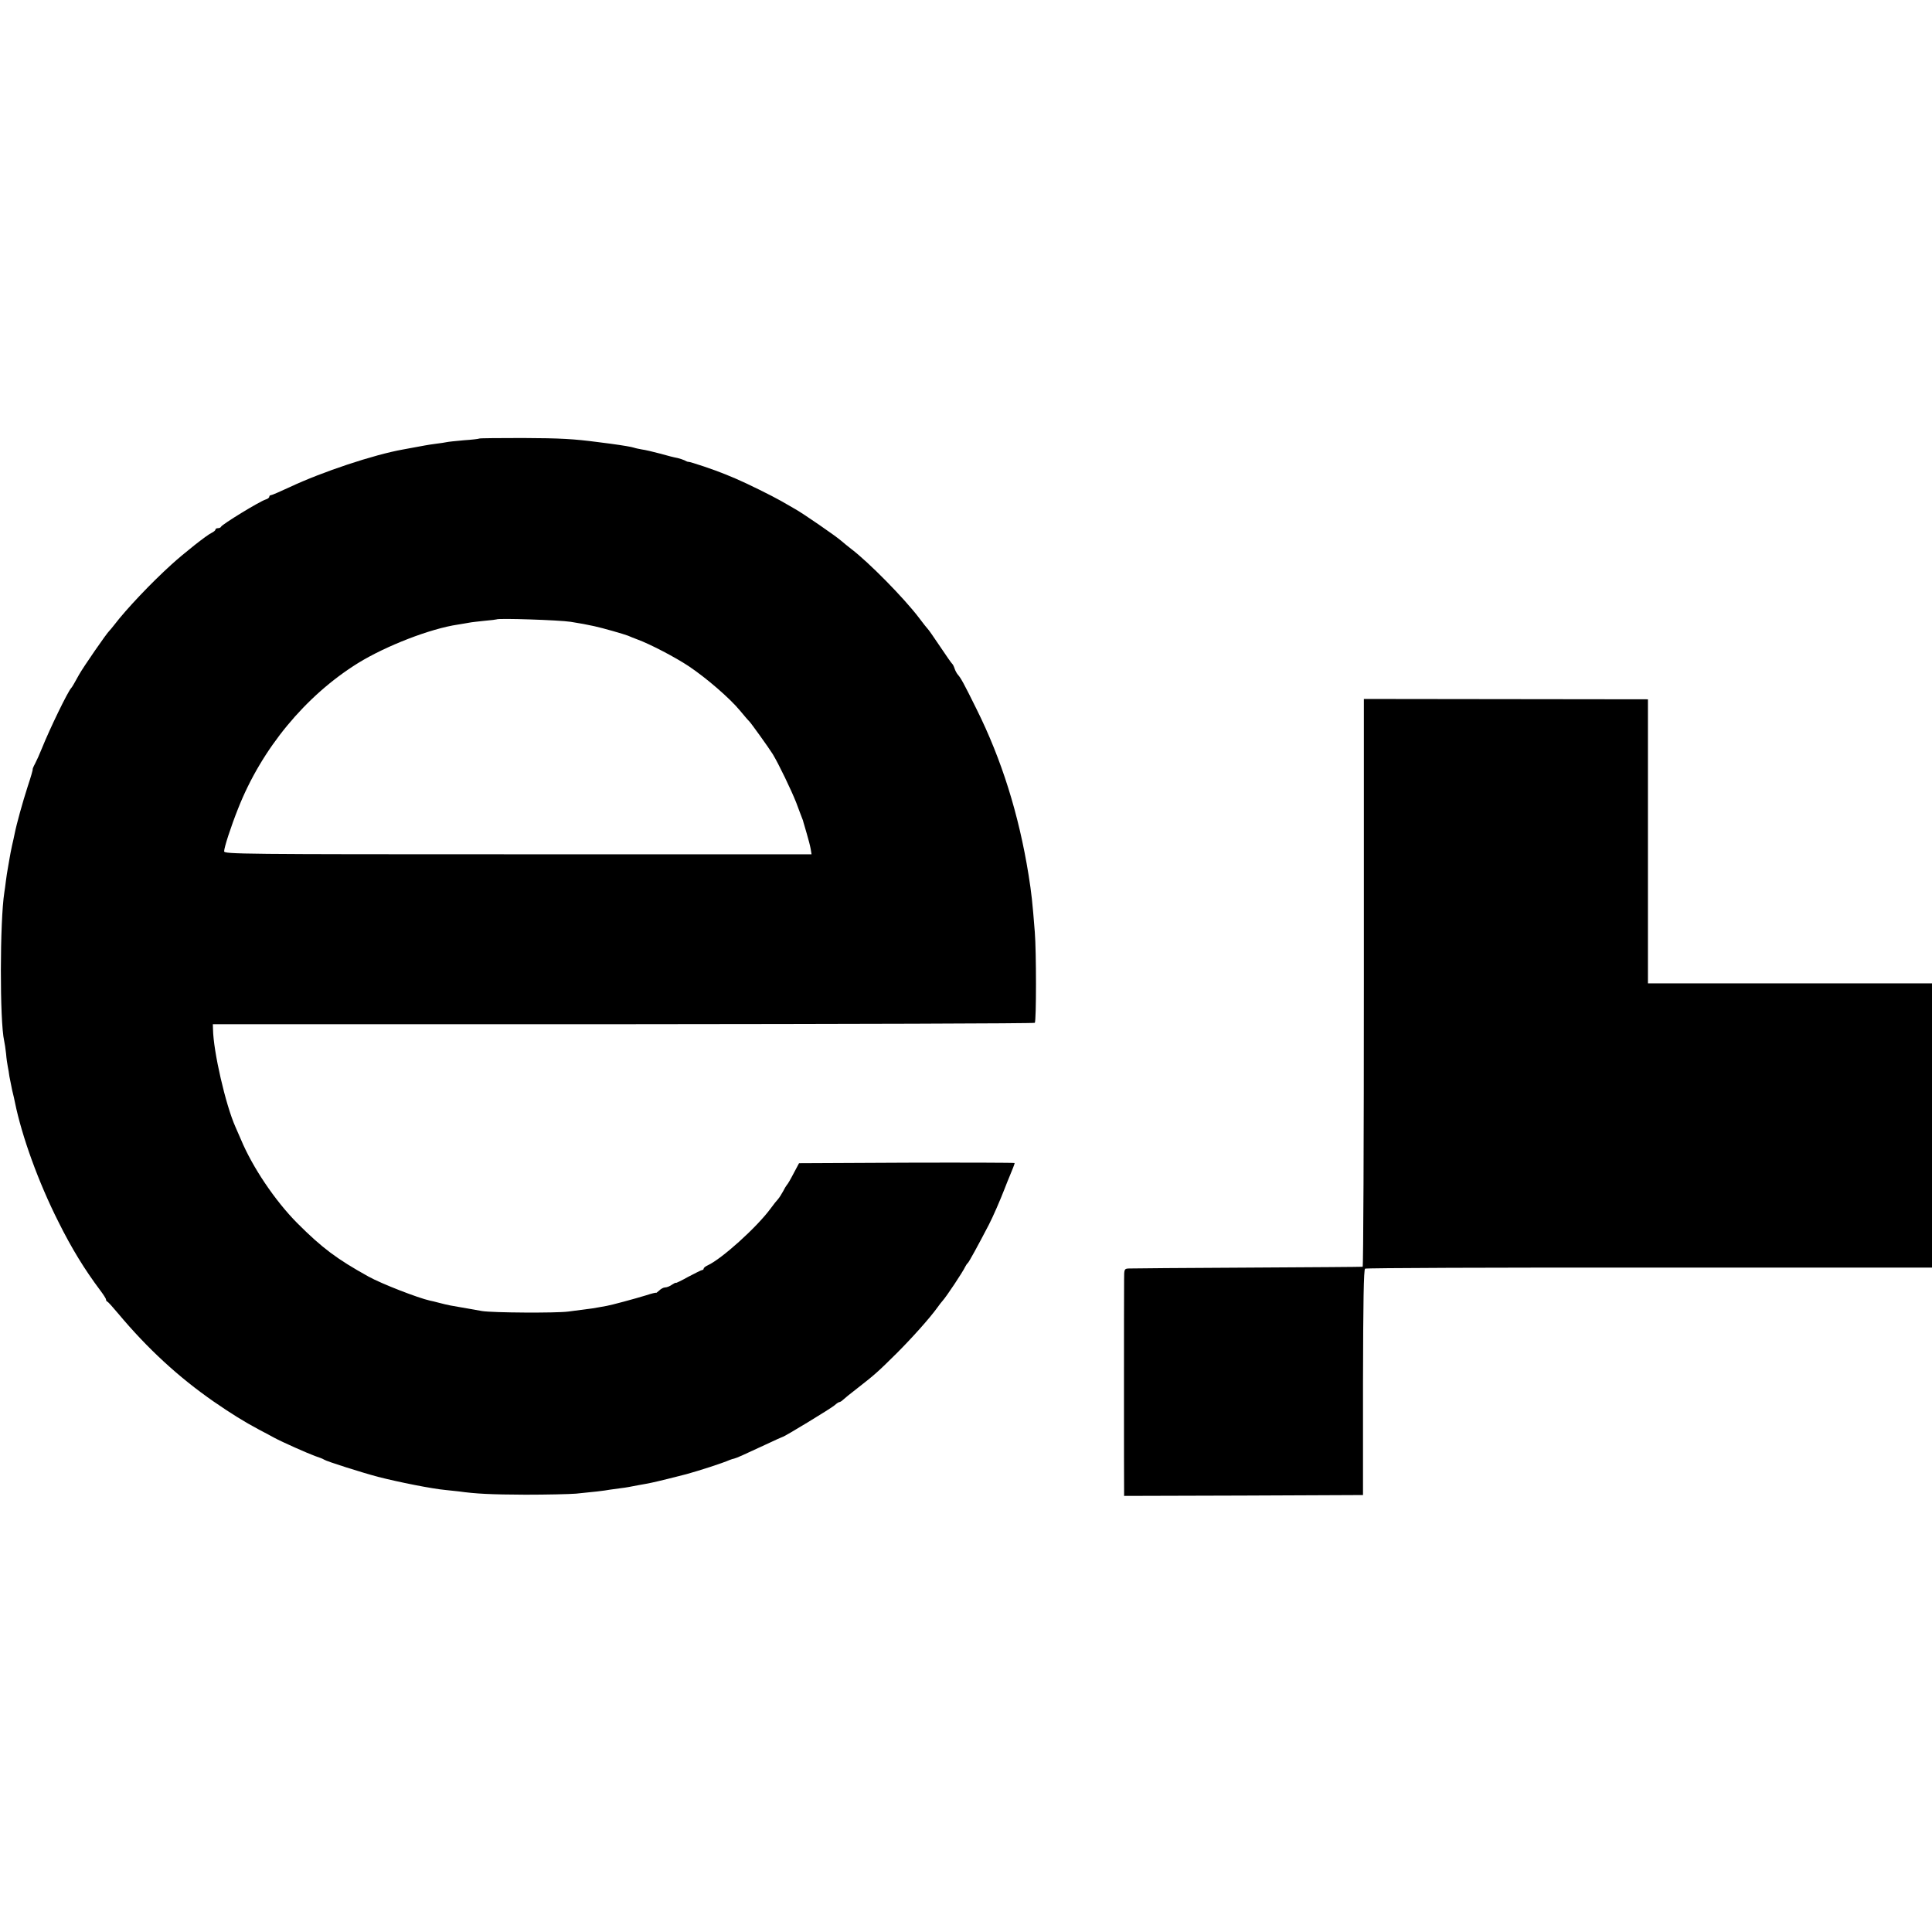 <?xml version="1.0" standalone="no"?>
<!DOCTYPE svg PUBLIC "-//W3C//DTD SVG 20010904//EN"
 "http://www.w3.org/TR/2001/REC-SVG-20010904/DTD/svg10.dtd">
<svg version="1.0" xmlns="http://www.w3.org/2000/svg"
 width="1112pt" height="1112pt" viewBox="0 0 1112 1112"
 preserveAspectRatio="xMidYMid meet">
<g transform="translate(0,1112) scale(0.1,-0.1)"
fill="#000000" stroke="none">
<path d="M2759 8596 c-2 -2 -42 -7 -89 -10 -47 -4 -92 -9 -100 -11 -8 -2 -35
-6 -60 -9 -25 -3 -54 -8 -65 -10 -11 -2 -38 -7 -60 -11 -22 -4 -51 -9 -65 -12
-169 -30 -466 -129 -653 -217 -54 -25 -102 -46 -107 -46 -6 0 -10 -4 -10 -9 0
-5 -9 -13 -21 -16 -37 -12 -251 -143 -257 -157 -2 -5 -10 -8 -18 -8 -8 0 -14
-4 -14 -8 0 -5 -10 -13 -22 -19 -27 -12 -162 -119 -232 -183 -118 -107 -259
-256 -327 -345 -13 -17 -26 -32 -29 -35 -15 -13 -153 -213 -176 -255 -23 -42
-39 -70 -44 -75 -19 -19 -123 -233 -170 -350 -12 -30 -29 -68 -38 -85 -9 -16
-15 -31 -14 -33 2 -1 -11 -46 -29 -100 -29 -90 -63 -212 -75 -272 -3 -14 -9
-44 -15 -68 -5 -23 -12 -59 -15 -78 -3 -20 -8 -46 -10 -58 -2 -11 -7 -41 -10
-66 -3 -25 -7 -55 -9 -66 -26 -165 -27 -742 -1 -855 3 -13 8 -46 11 -74 2 -27
7 -61 10 -75 3 -14 7 -38 9 -55 3 -16 10 -52 16 -80 7 -27 14 -59 16 -70 40
-196 135 -459 250 -687 76 -153 151 -275 241 -395 18 -24 33 -47 33 -52 0 -5
3 -11 8 -13 4 -1 32 -32 62 -68 169 -202 347 -366 550 -507 103 -71 174 -115
260 -161 36 -19 76 -40 90 -48 42 -23 193 -90 235 -105 22 -7 45 -16 50 -20
14 -10 216 -74 310 -99 121 -31 312 -69 390 -76 22 -2 56 -6 75 -8 100 -14
185 -18 385 -19 121 0 252 3 290 6 95 9 165 17 196 23 15 2 44 6 66 9 21 2 63
10 93 16 30 5 66 12 80 15 22 4 159 38 200 49 73 20 207 63 250 82 8 3 20 7
26 8 14 3 57 23 182 81 51 24 95 44 97 44 9 0 282 166 299 182 11 10 23 18 27
18 4 0 14 6 21 13 7 7 44 37 83 67 99 77 118 94 225 200 91 91 192 204 235
264 11 16 25 33 31 40 21 23 115 164 130 196 4 8 10 17 14 20 6 4 59 101 121
220 24 46 66 143 90 205 11 28 23 59 28 70 18 43 31 76 31 81 0 2 -279 3 -621
2 l-620 -3 -32 -60 c-17 -33 -34 -62 -38 -65 -3 -3 -13 -19 -22 -37 -9 -17
-22 -37 -29 -45 -7 -7 -26 -31 -42 -53 -79 -108 -282 -291 -363 -328 -13 -6
-23 -14 -23 -19 0 -4 -4 -8 -9 -8 -4 0 -40 -18 -80 -39 -39 -22 -71 -37 -71
-35 0 3 -10 -2 -22 -10 -12 -9 -30 -16 -40 -16 -9 0 -24 -8 -34 -18 -10 -9
-18 -15 -18 -13 -1 2 -26 -4 -56 -14 -72 -22 -199 -56 -227 -61 -13 -2 -35 -6
-50 -9 -16 -3 -46 -8 -68 -10 -23 -3 -70 -9 -105 -14 -71 -9 -430 -7 -495 3
-39 7 -126 22 -182 32 -16 3 -46 10 -68 16 -22 6 -44 11 -50 12 -68 15 -280
97 -355 139 -182 101 -266 164 -409 307 -128 129 -258 322 -325 483 -9 20 -23
53 -31 71 -57 128 -127 435 -129 561 l-1 30 2362 0 c1299 1 2365 4 2369 8 9 9
9 411 0 522 -14 178 -19 223 -36 330 -56 348 -155 664 -300 955 -74 150 -90
178 -107 197 -6 7 -15 23 -19 36 -4 12 -10 24 -14 27 -4 3 -35 48 -70 100 -35
52 -66 97 -70 100 -3 3 -27 32 -52 66 -87 114 -287 317 -388 394 -18 14 -44
35 -59 48 -32 28 -225 161 -266 183 -16 9 -52 30 -80 46 -53 30 -192 99 -260
128 -22 9 -49 20 -60 25 -55 23 -204 74 -215 72 -3 0 -12 4 -21 9 -9 4 -27 10
-40 13 -13 2 -58 13 -99 25 -41 11 -88 22 -105 24 -16 3 -37 7 -45 10 -14 5
-62 13 -135 23 -16 2 -48 6 -70 9 -145 19 -217 23 -436 24 -135 0 -248 -1
-250 -3z m526 -1055 c73 -12 78 -13 135 -25 51 -11 172 -46 195 -55 11 -5 36
-15 55 -22 71 -26 217 -102 295 -154 100 -67 236 -184 295 -256 25 -30 47 -56
51 -59 10 -9 114 -154 137 -191 35 -58 107 -208 135 -279 13 -36 28 -74 32
-85 5 -11 9 -24 10 -30 2 -5 10 -35 19 -65 9 -30 19 -69 22 -86 l5 -31 -1691
0 c-1585 0 -1690 1 -1690 17 0 22 39 142 80 245 136 346 388 650 690 838 162
100 418 199 575 222 22 4 51 8 65 11 14 3 54 7 90 11 36 3 67 7 68 8 9 8 365
-4 427 -14z"/>
<path d="M7850 5463 c0 -898 -3 -1634 -7 -1634 -5 -1 -303 -3 -663 -5 -360 -2
-667 -4 -682 -5 -27 -1 -28 -3 -28 -63 -1 -80 -1 -1194 0 -1224 l0 -22 688 2
687 3 0 648 c1 462 4 650 12 655 6 4 743 7 1637 6 l1626 0 0 818 0 818 -818 0
-817 0 0 818 0 817 -817 1 -818 1 0 -1634z"/>
</g>
</svg>
